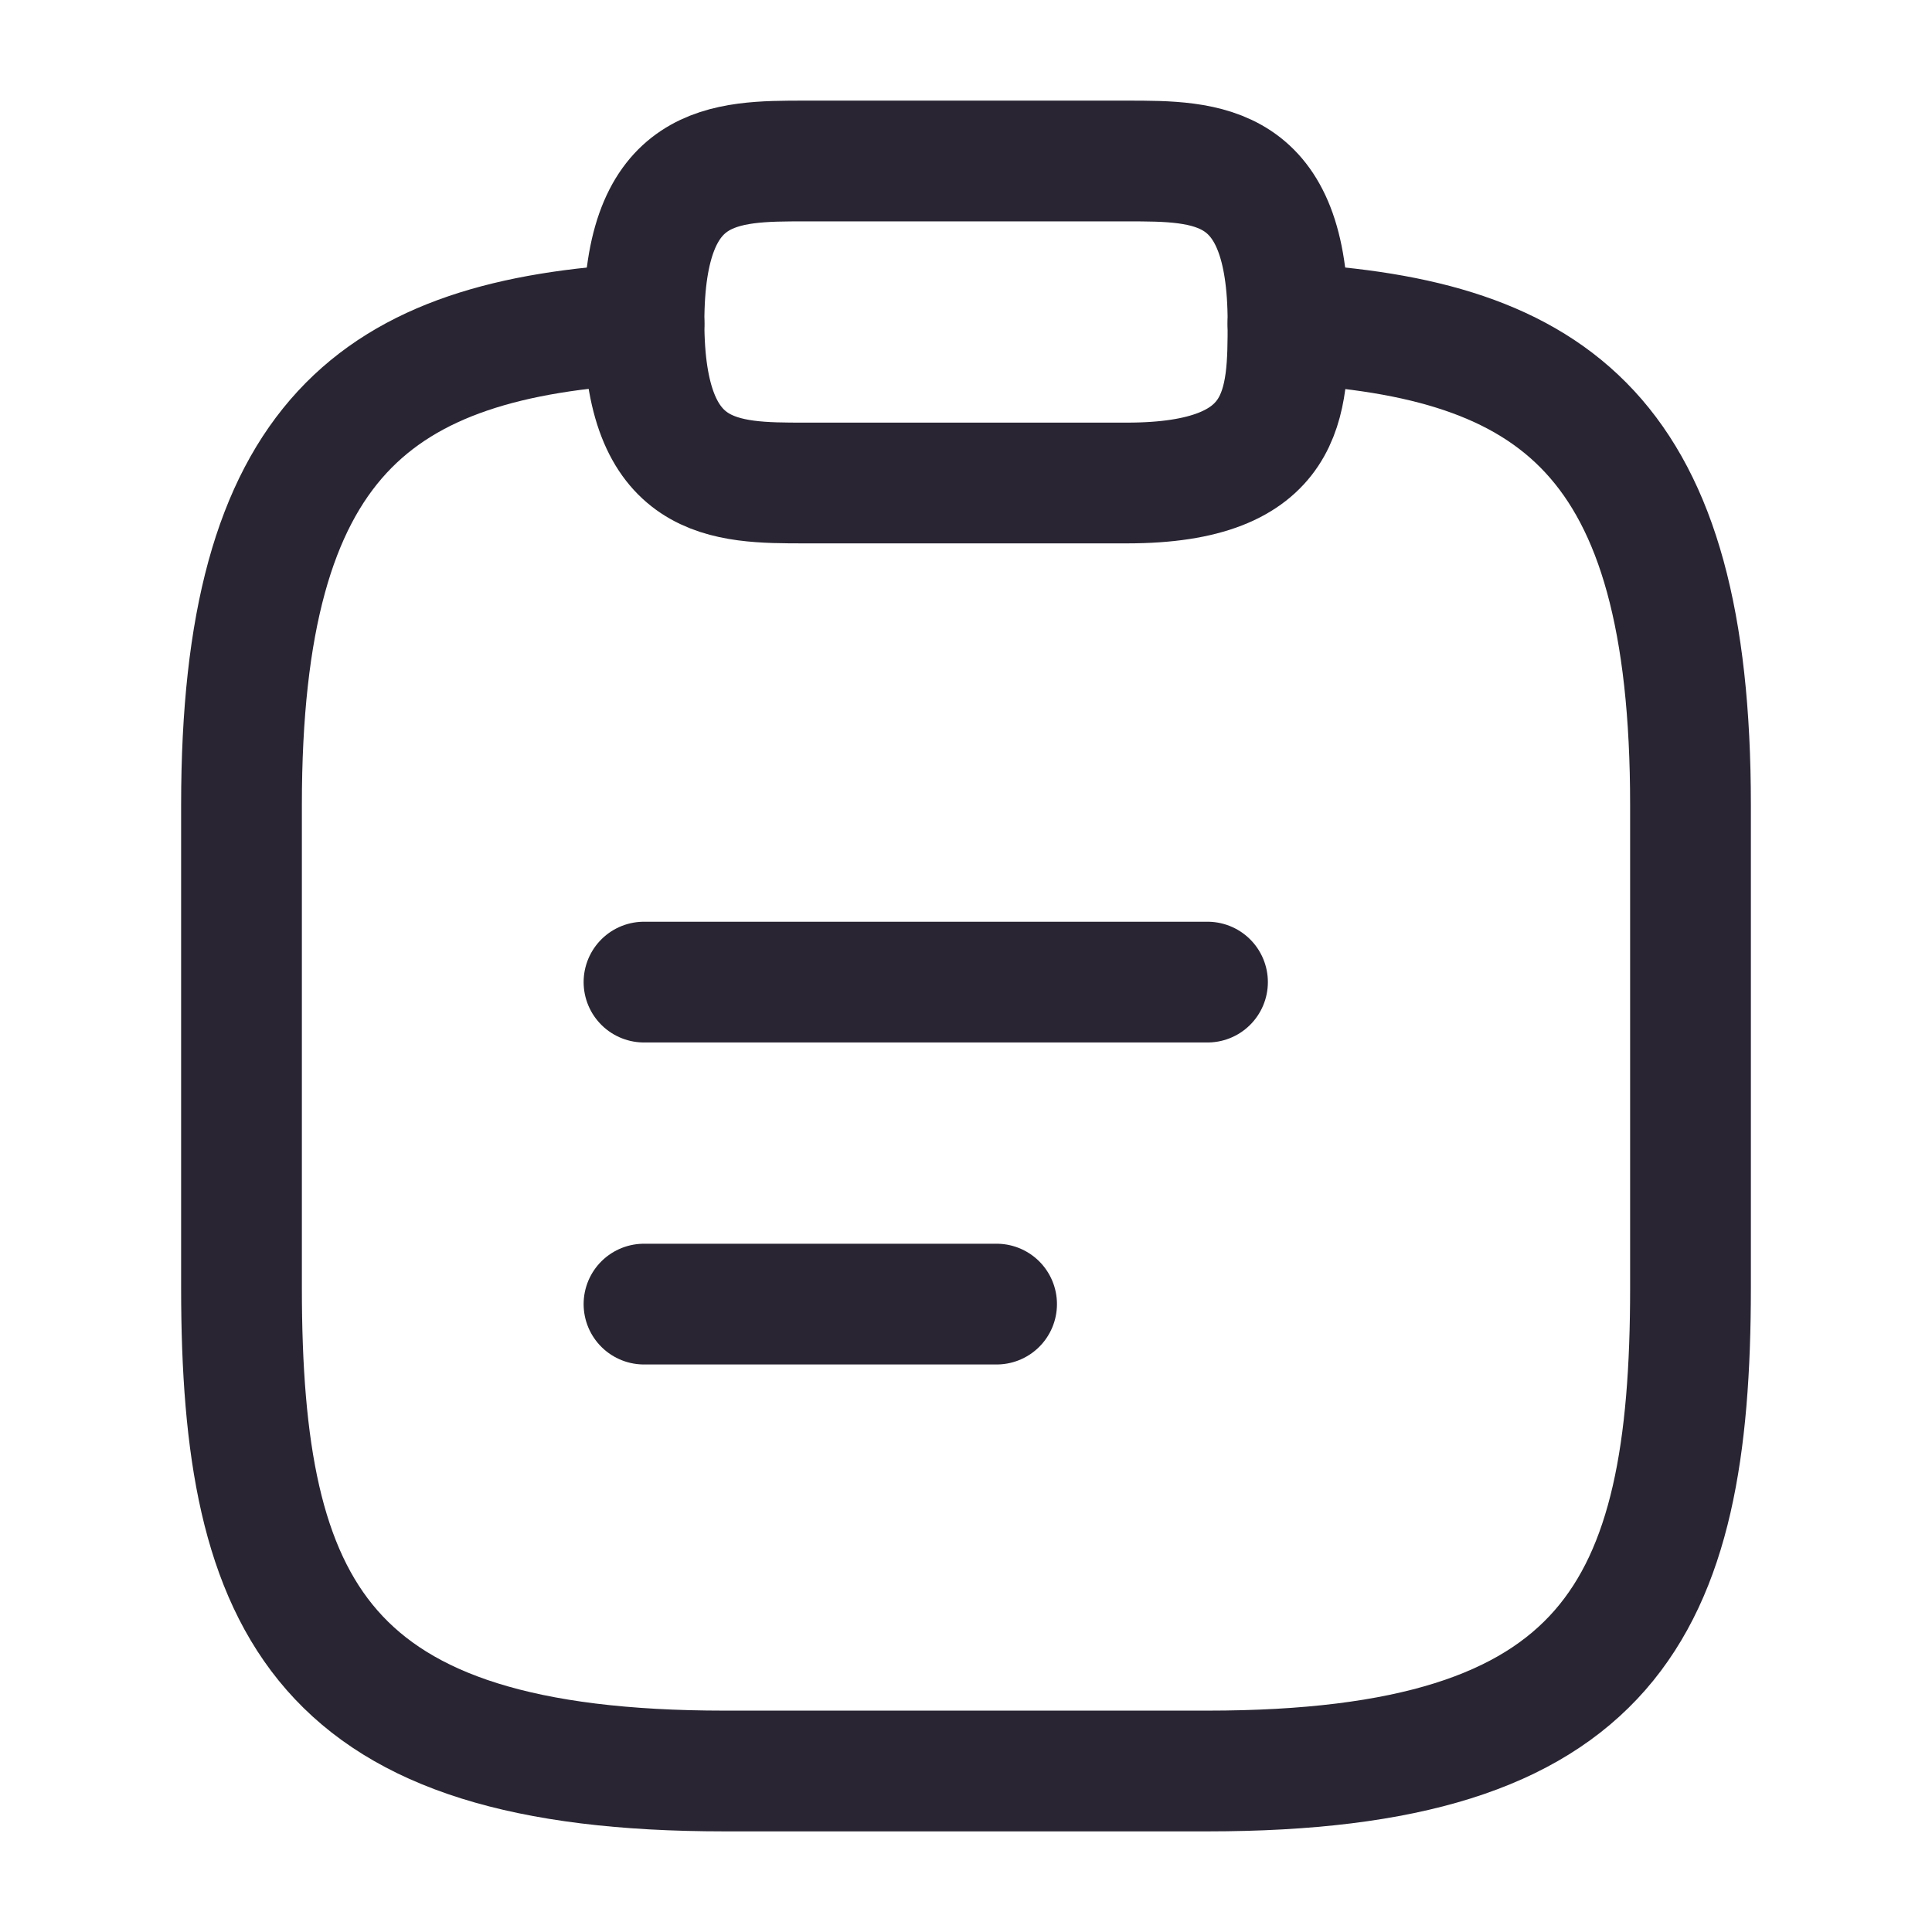 <svg width="24" height="24" viewBox="0 0 24 24" fill="none" xmlns="http://www.w3.org/2000/svg">
<path d="M8 12.2H15M8 16.2H12.38M10 6H14C16 6 16 5 16 4C16 2 15 2 14 2H10C9 2 8 2 8 4C8 6 9 6 10 6Z" stroke="#292532" stroke-width="1.5" stroke-miterlimit="10" stroke-linecap="round" stroke-linejoin="round"/>
<path d="M16 4.02C19.33 4.2 21 5.43 21 10V15.999C21 20 20 22 15 22H9C4 22 3 20 3 15.999V10C3 5.44 4.67 4.2 8 4.02" stroke="#292532" stroke-width="1.5" stroke-miterlimit="10" stroke-linecap="round" stroke-linejoin="round"/>
</svg>

